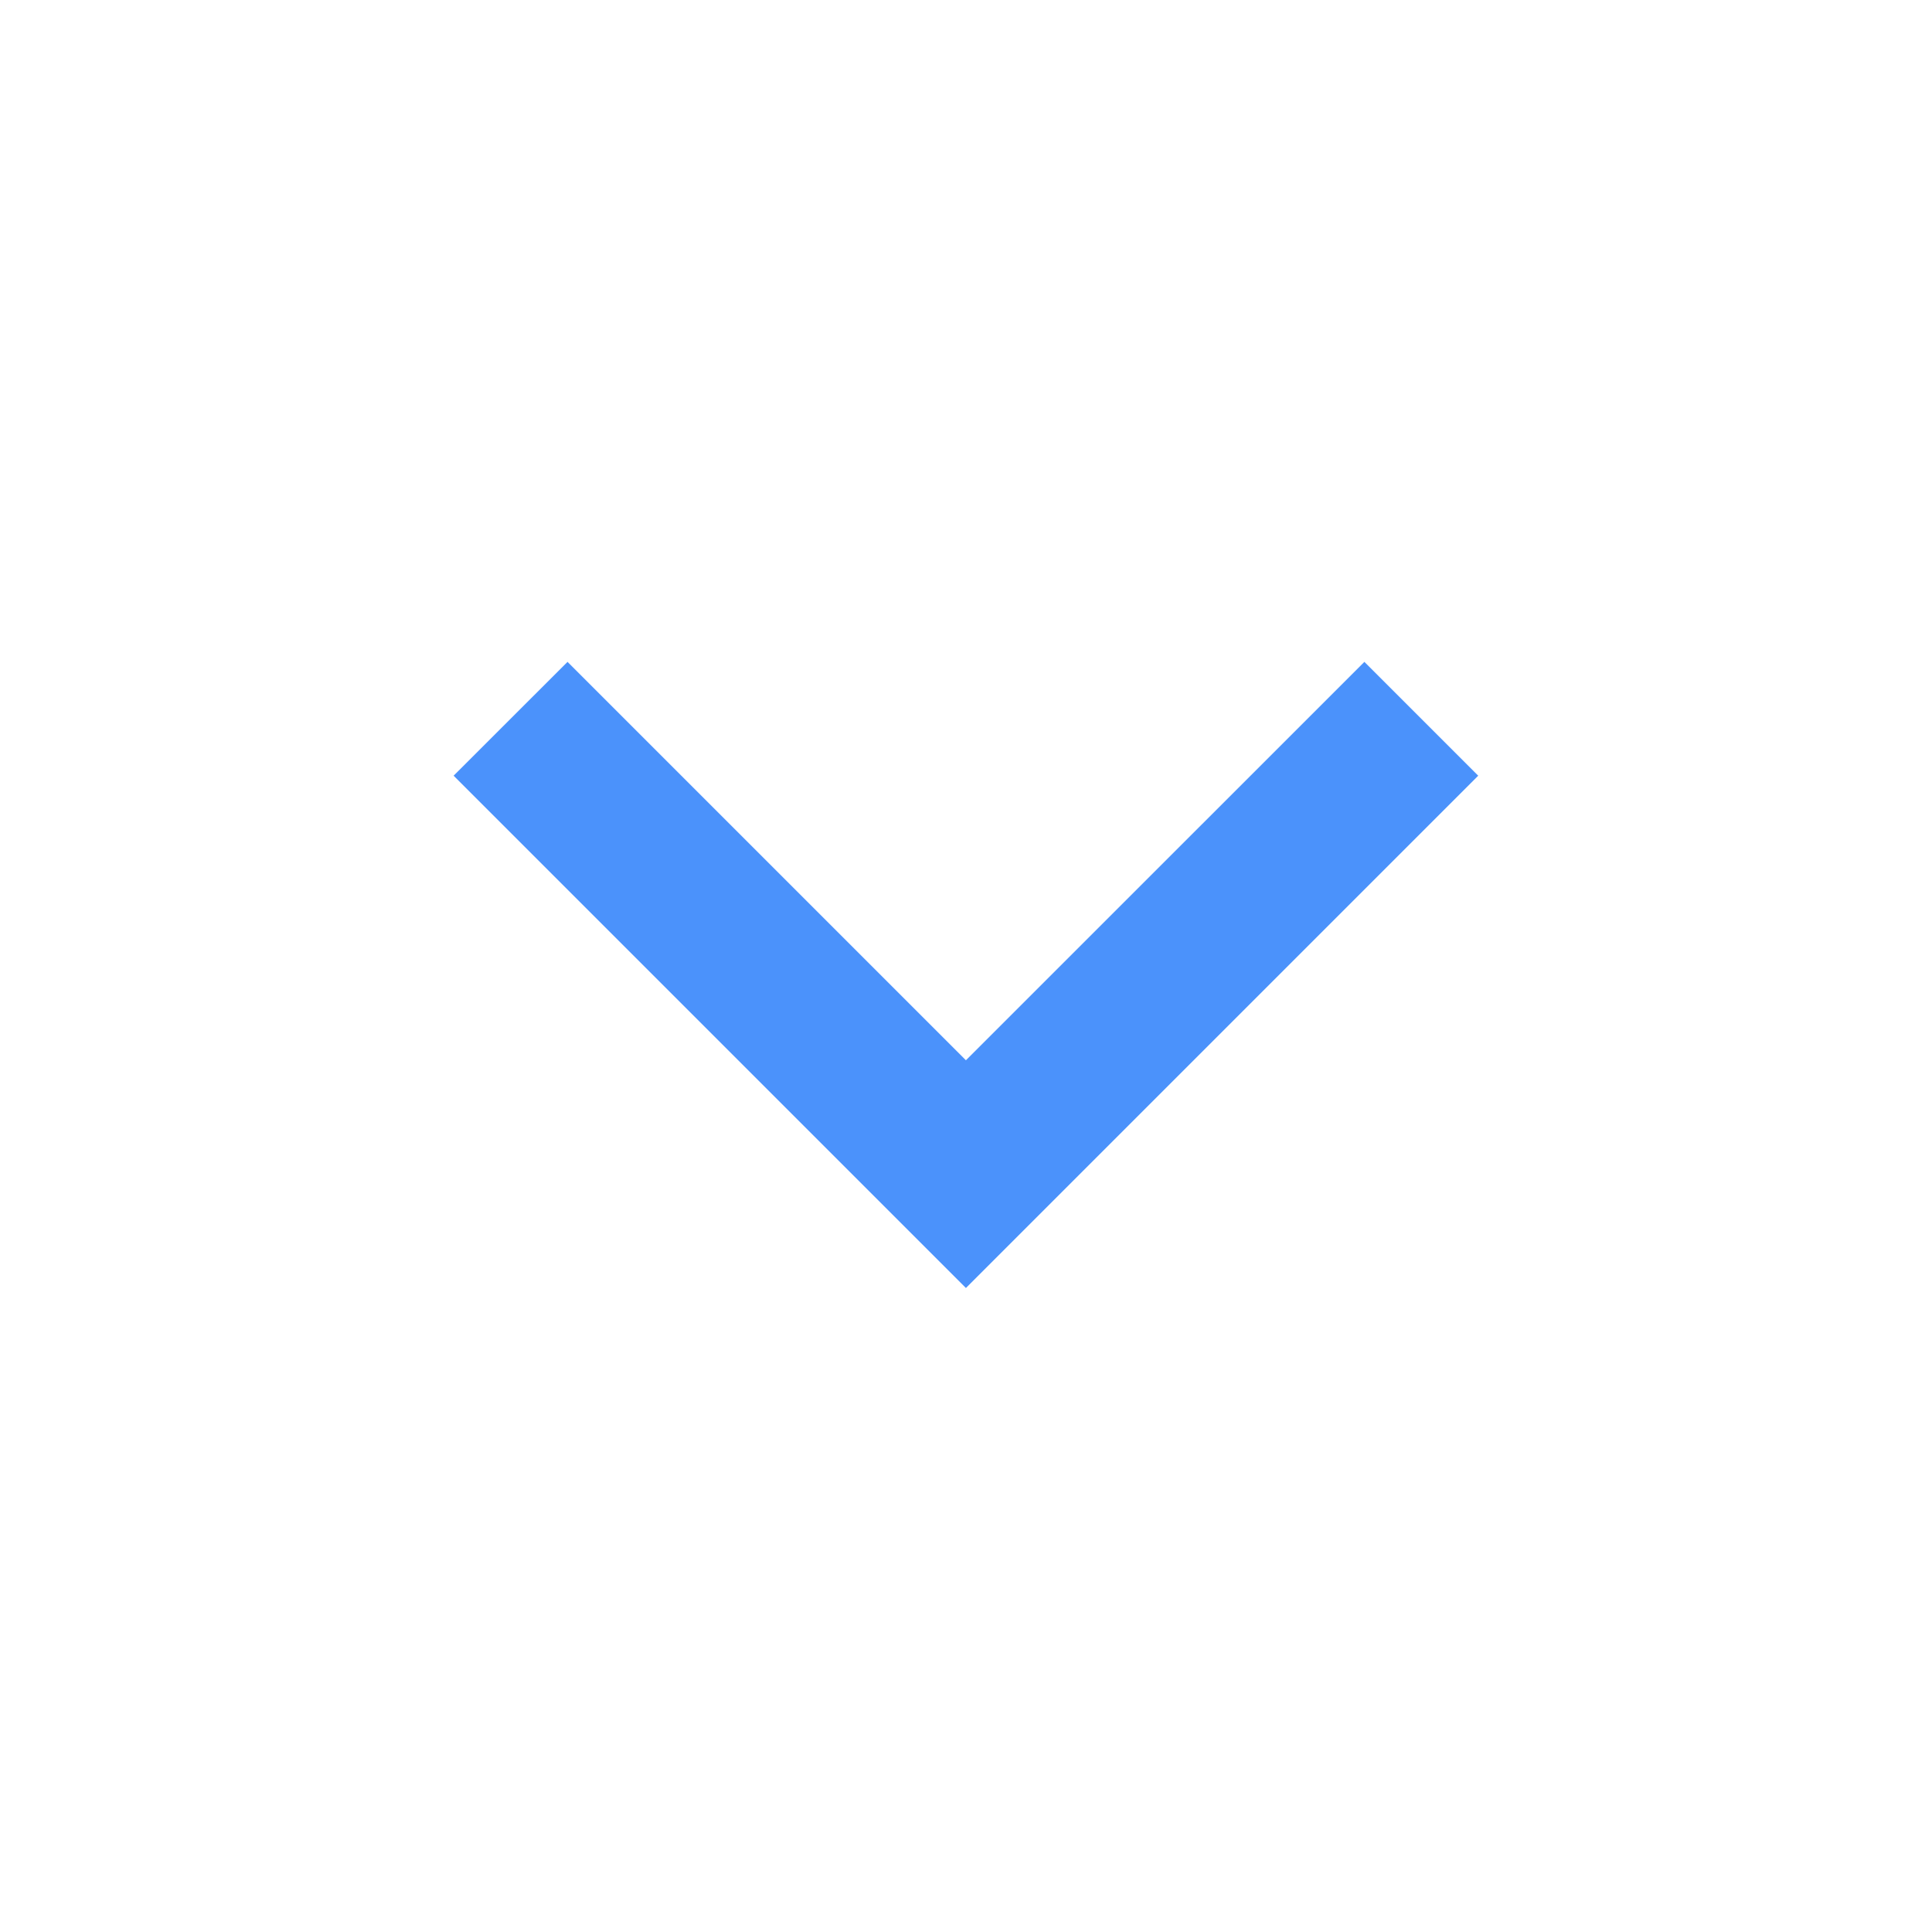 <svg width="24" height="24" viewBox="0 0 24 24" fill="none" xmlns="http://www.w3.org/2000/svg">
    <path
        d="M11.999 13.171L16.949 8.222L18.363 9.636L11.999 16L5.635 9.636L7.05 8.222L11.999 13.171Z"
        fill="#4B92FB" />
</svg>